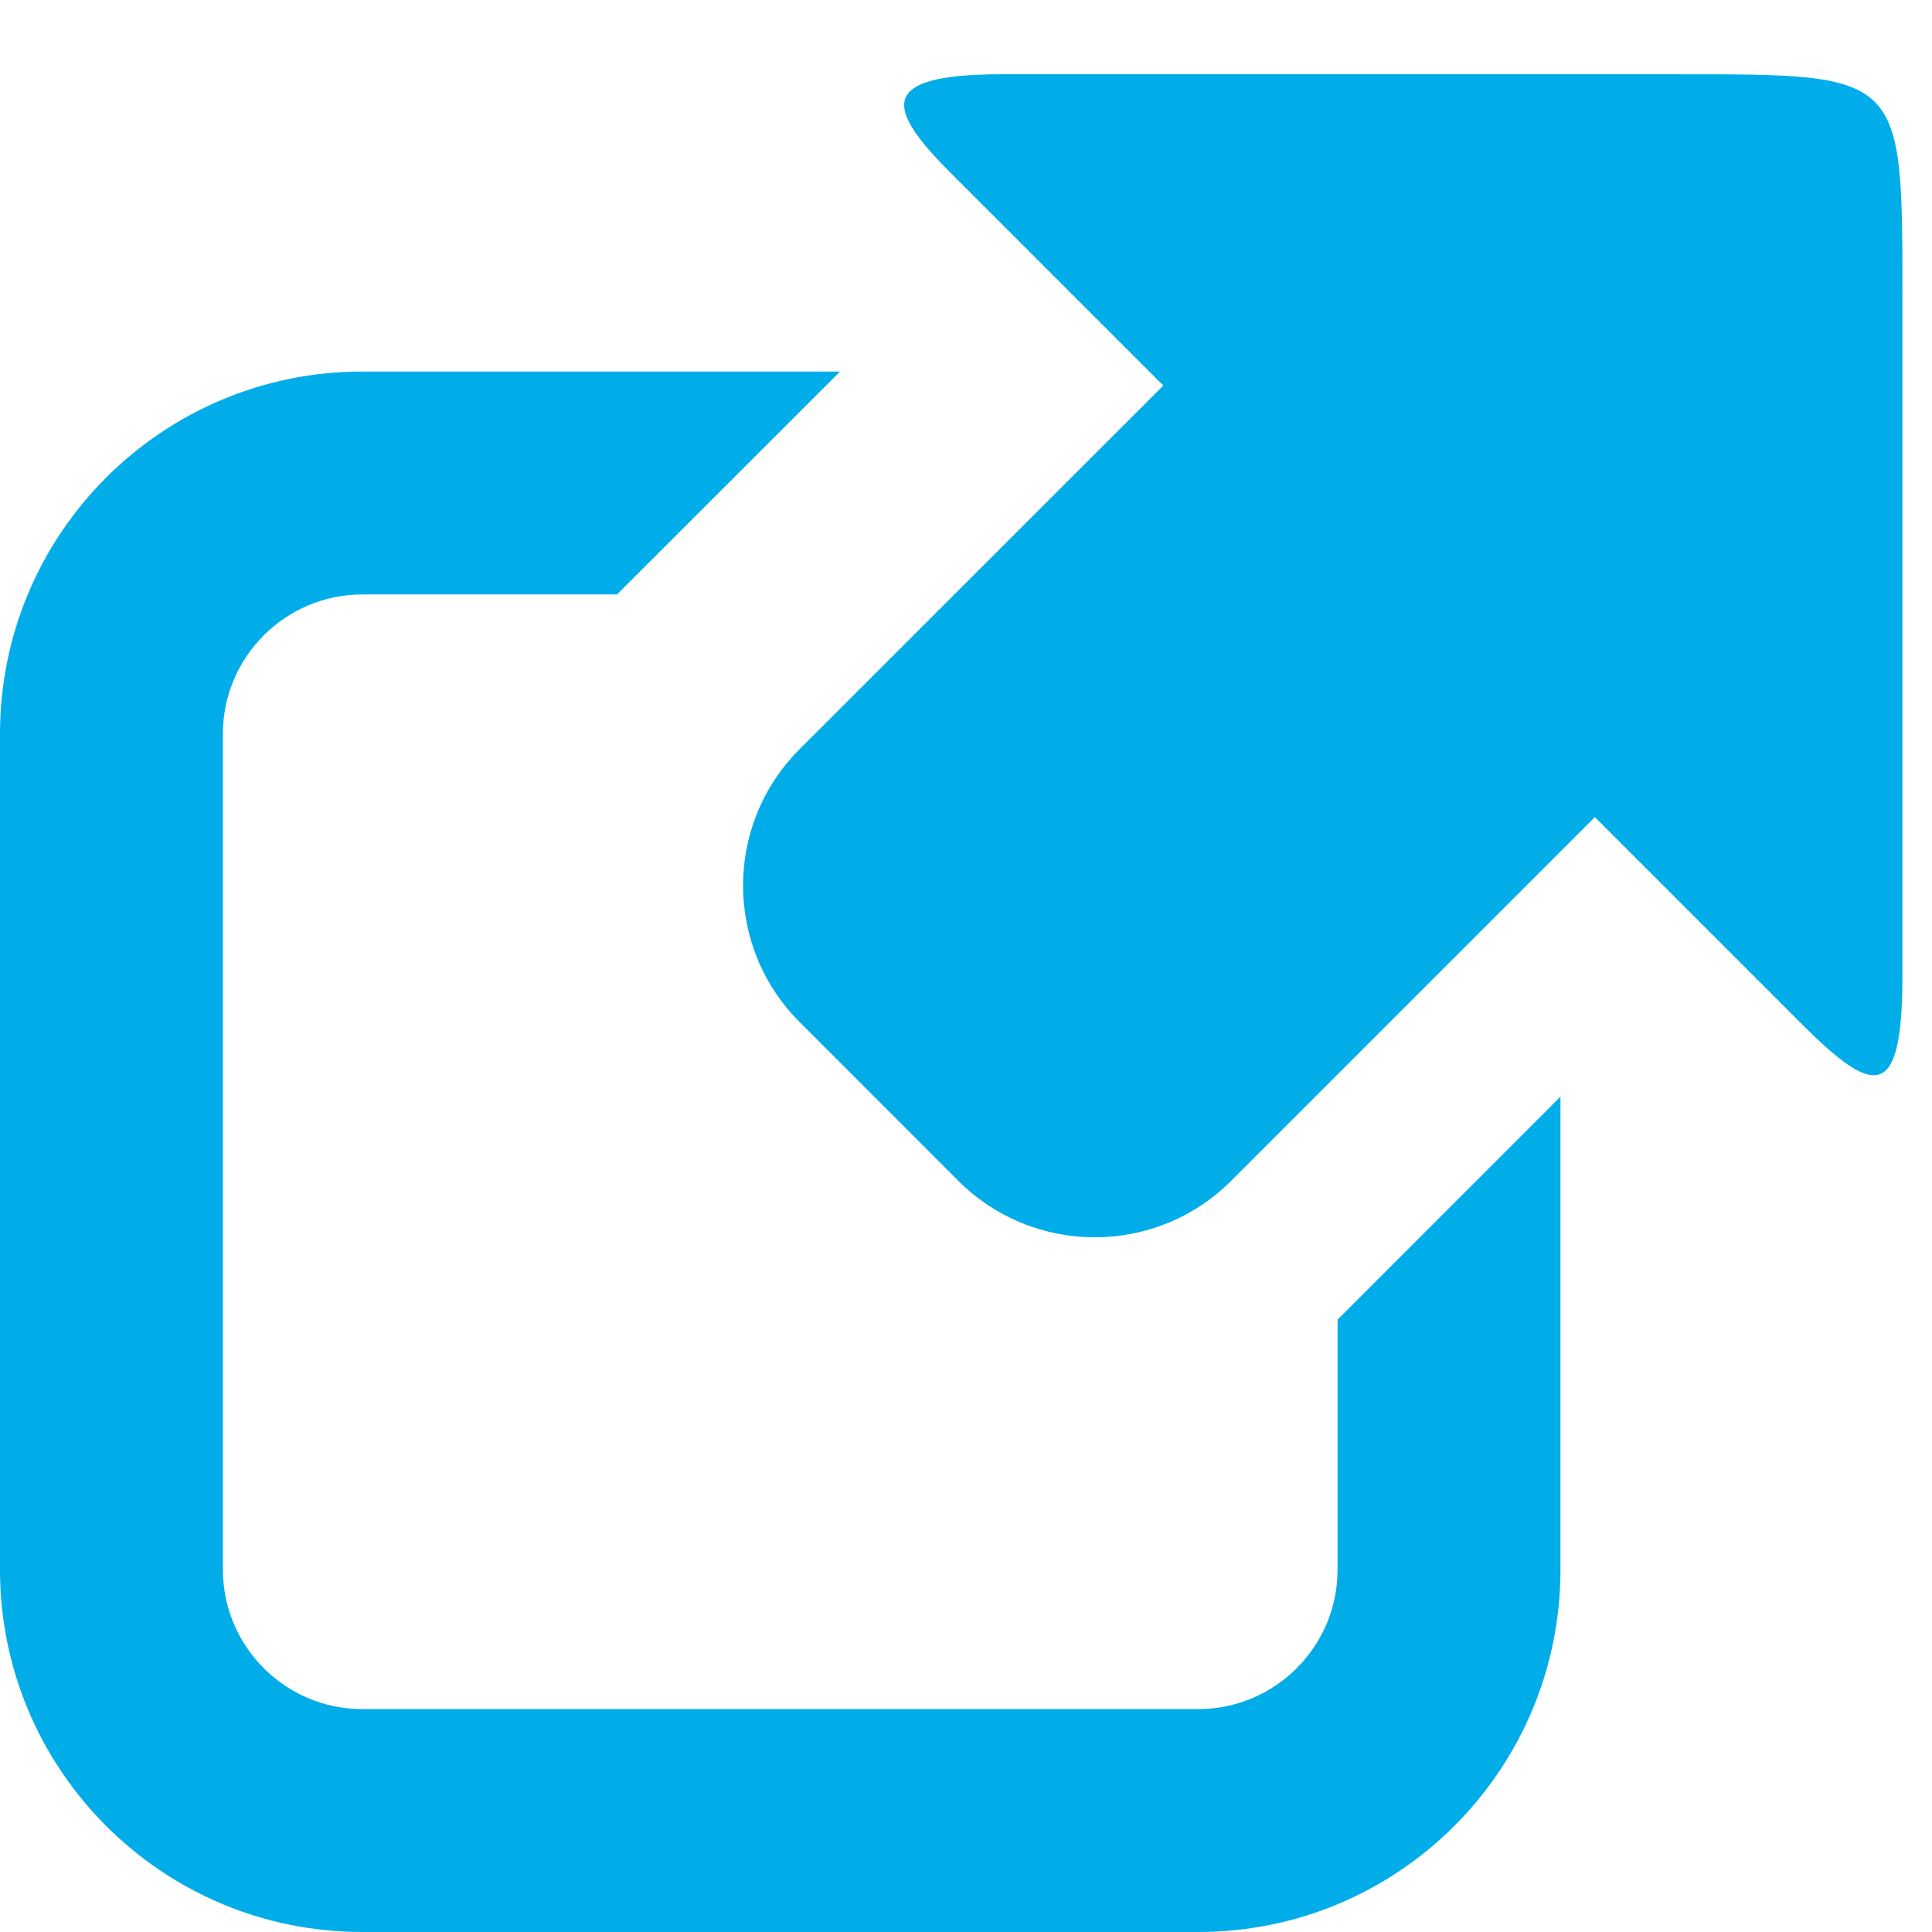 <svg width="16" height="16" viewBox="0 0 16 16" fill="none" xmlns="http://www.w3.org/2000/svg">
<g clip-path="url(#clip0)">
<path d="M11.077 10.929V13C11.077 13.636 10.559 14.154 9.923 14.154H3C2.364 14.154 1.846 13.636 1.846 13V6.077C1.846 5.441 2.364 4.923 3 4.923H5.11L6.957 3.077H3C1.343 3.077 0 4.42 0 6.077V13C0 14.657 1.343 16 3 16H9.923C11.58 16 12.923 14.657 12.923 13V9.082L11.077 10.929Z" fill="#00ADE9"/>
<path d="M13.89 0.615H8.292C7.263 0.616 7.334 0.894 7.877 1.436L9.634 3.193L6.622 6.204C5.997 6.829 5.998 7.84 6.622 8.464L7.937 9.78C8.561 10.402 9.572 10.403 10.196 9.779L13.208 6.767L14.932 8.491C15.533 9.091 15.755 9.107 15.755 8.078L15.755 2.481C15.755 0.605 15.768 0.615 13.89 0.615Z" fill="#00ADE9"/>
</g>
<defs>
<clipPath id="clip0">
<rect width="16" height="16" fill="white"/>
</clipPath>
</defs>
</svg>
